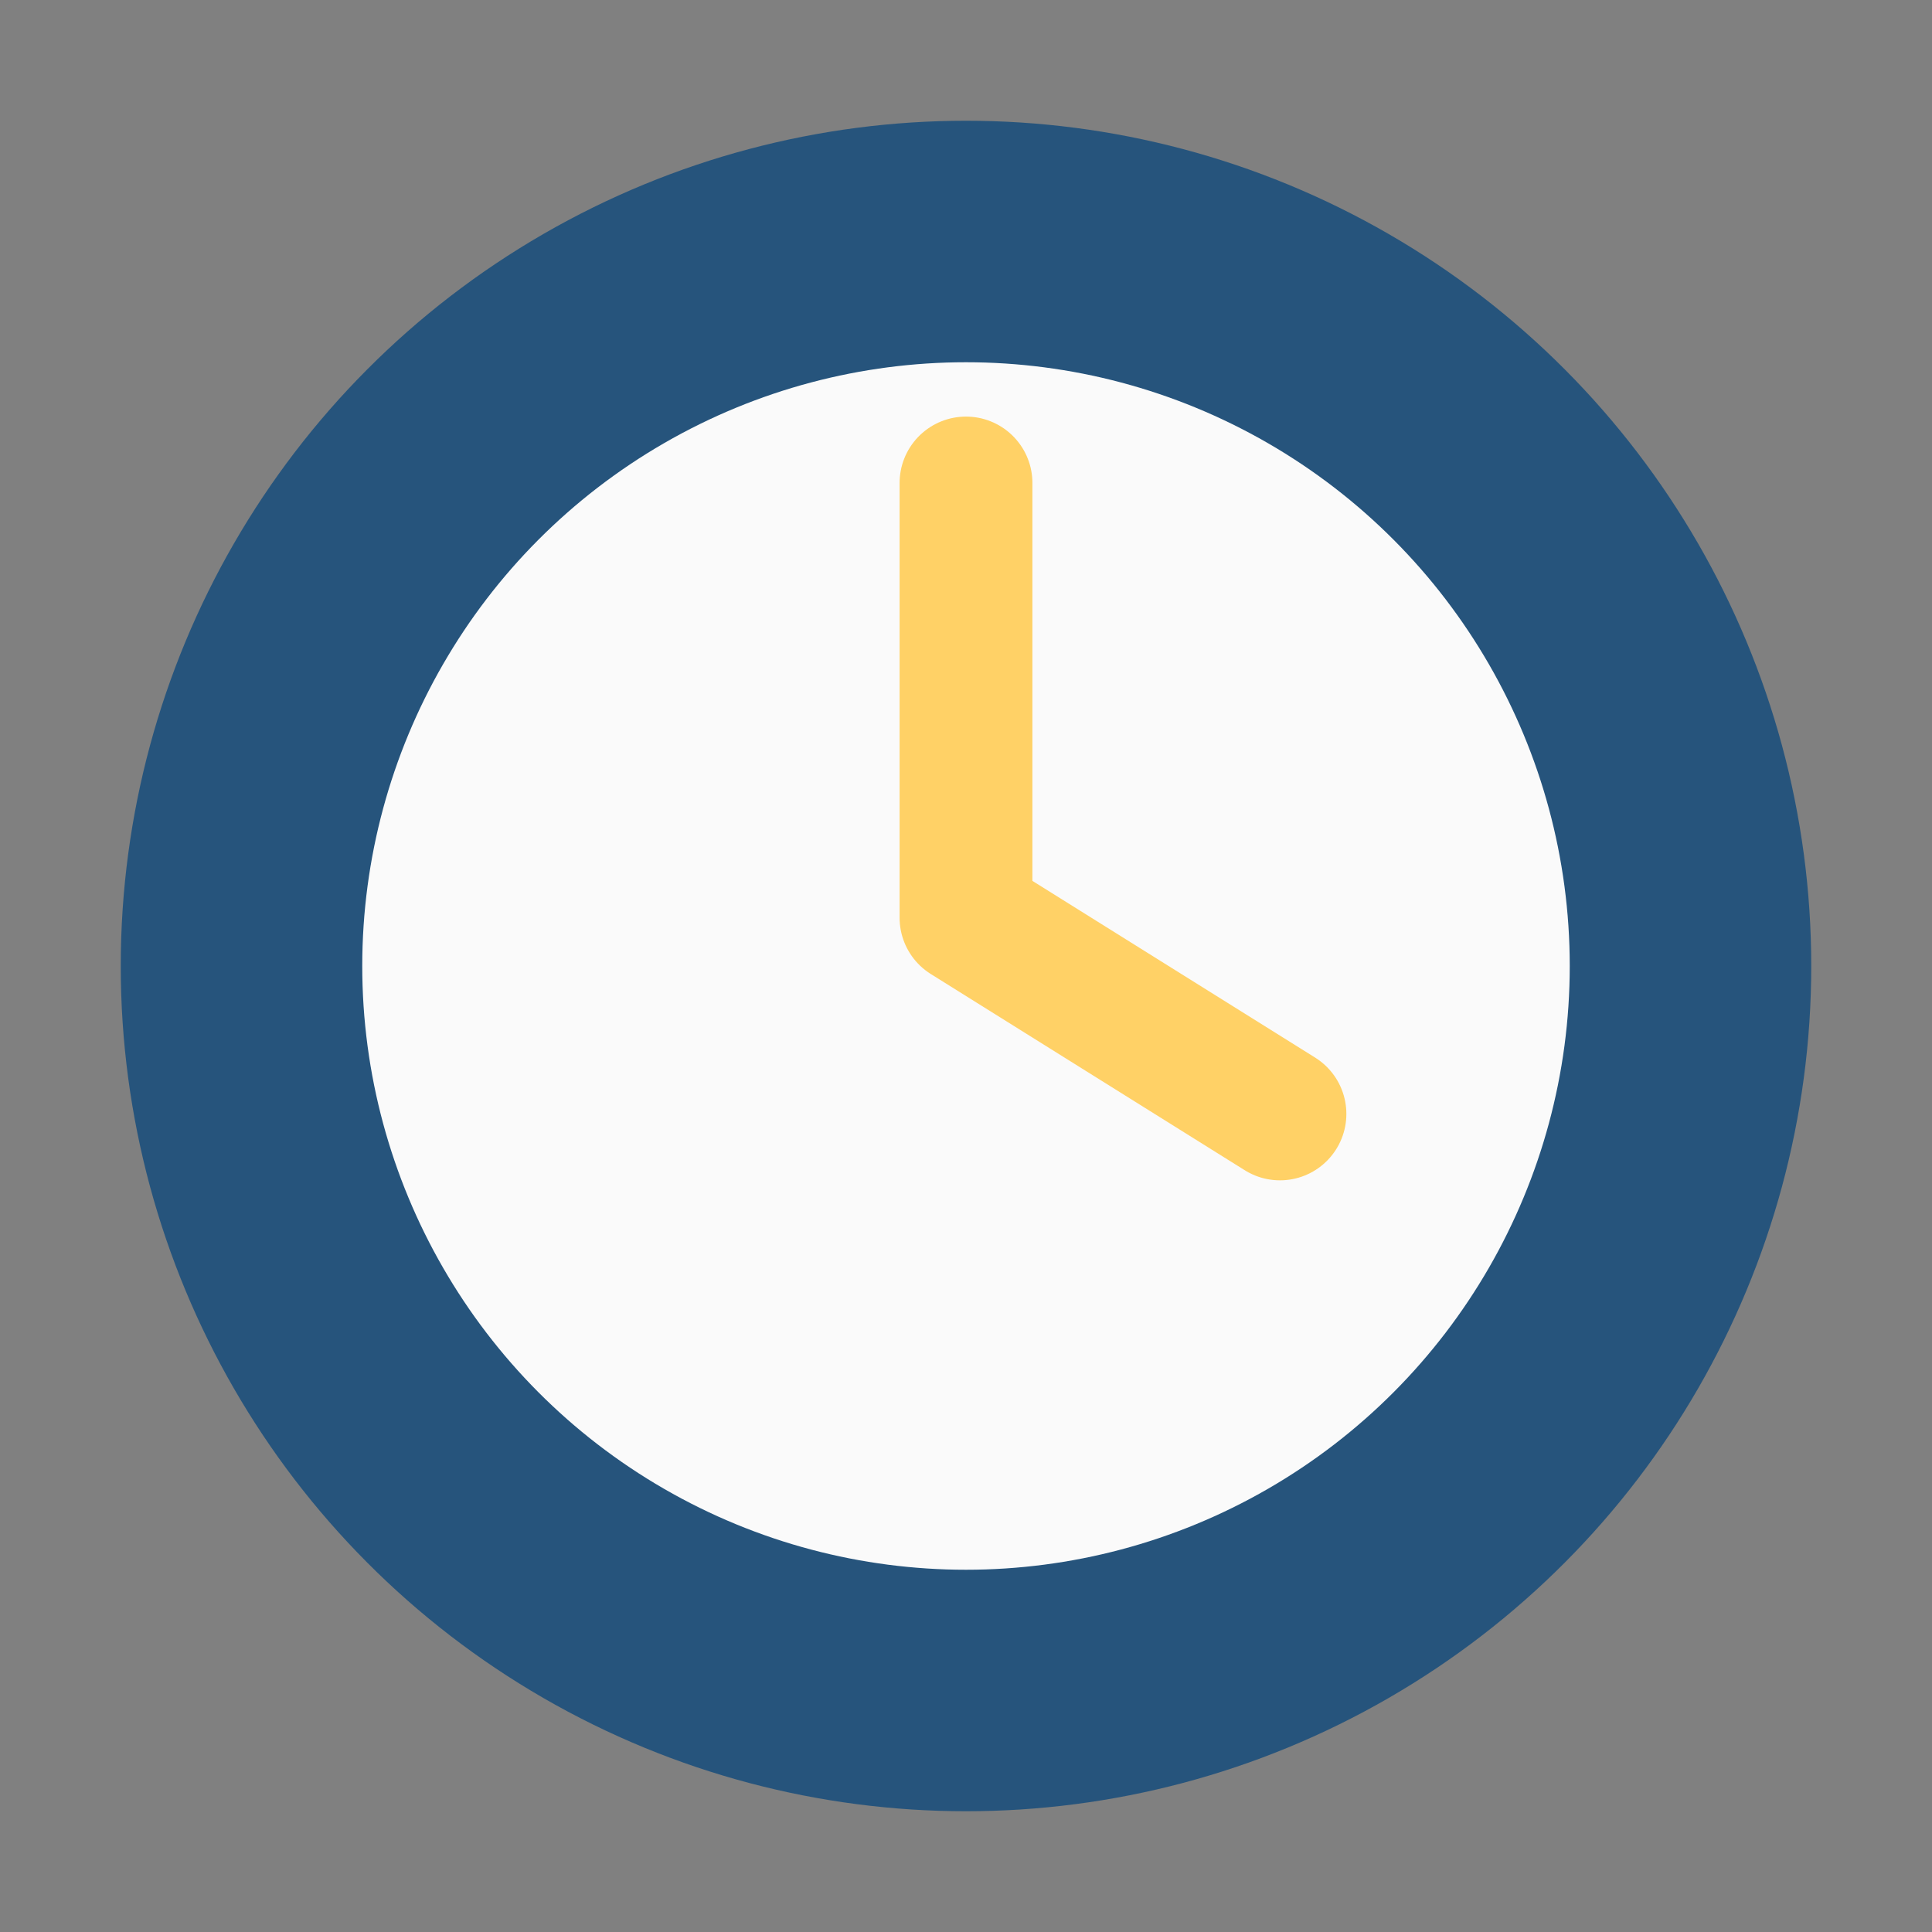 <?xml version="1.0" encoding="UTF-8"?>
<svg xmlns="http://www.w3.org/2000/svg" width="32" height="32" viewBox="0 0 32 32"><rect x="0" y="0" width="32" height="32" fill="#808080" stroke="none"/><circle cx="16" cy="16" r="14" fill="#26547C"/><circle cx="16" cy="16" r="10" fill="#FAFAFA"/><path d="M16 8v7.2l5.2 3.25" stroke="#FFD166" stroke-width="2.2" stroke-linecap="round" stroke-linejoin="round" fill="none"/></svg>